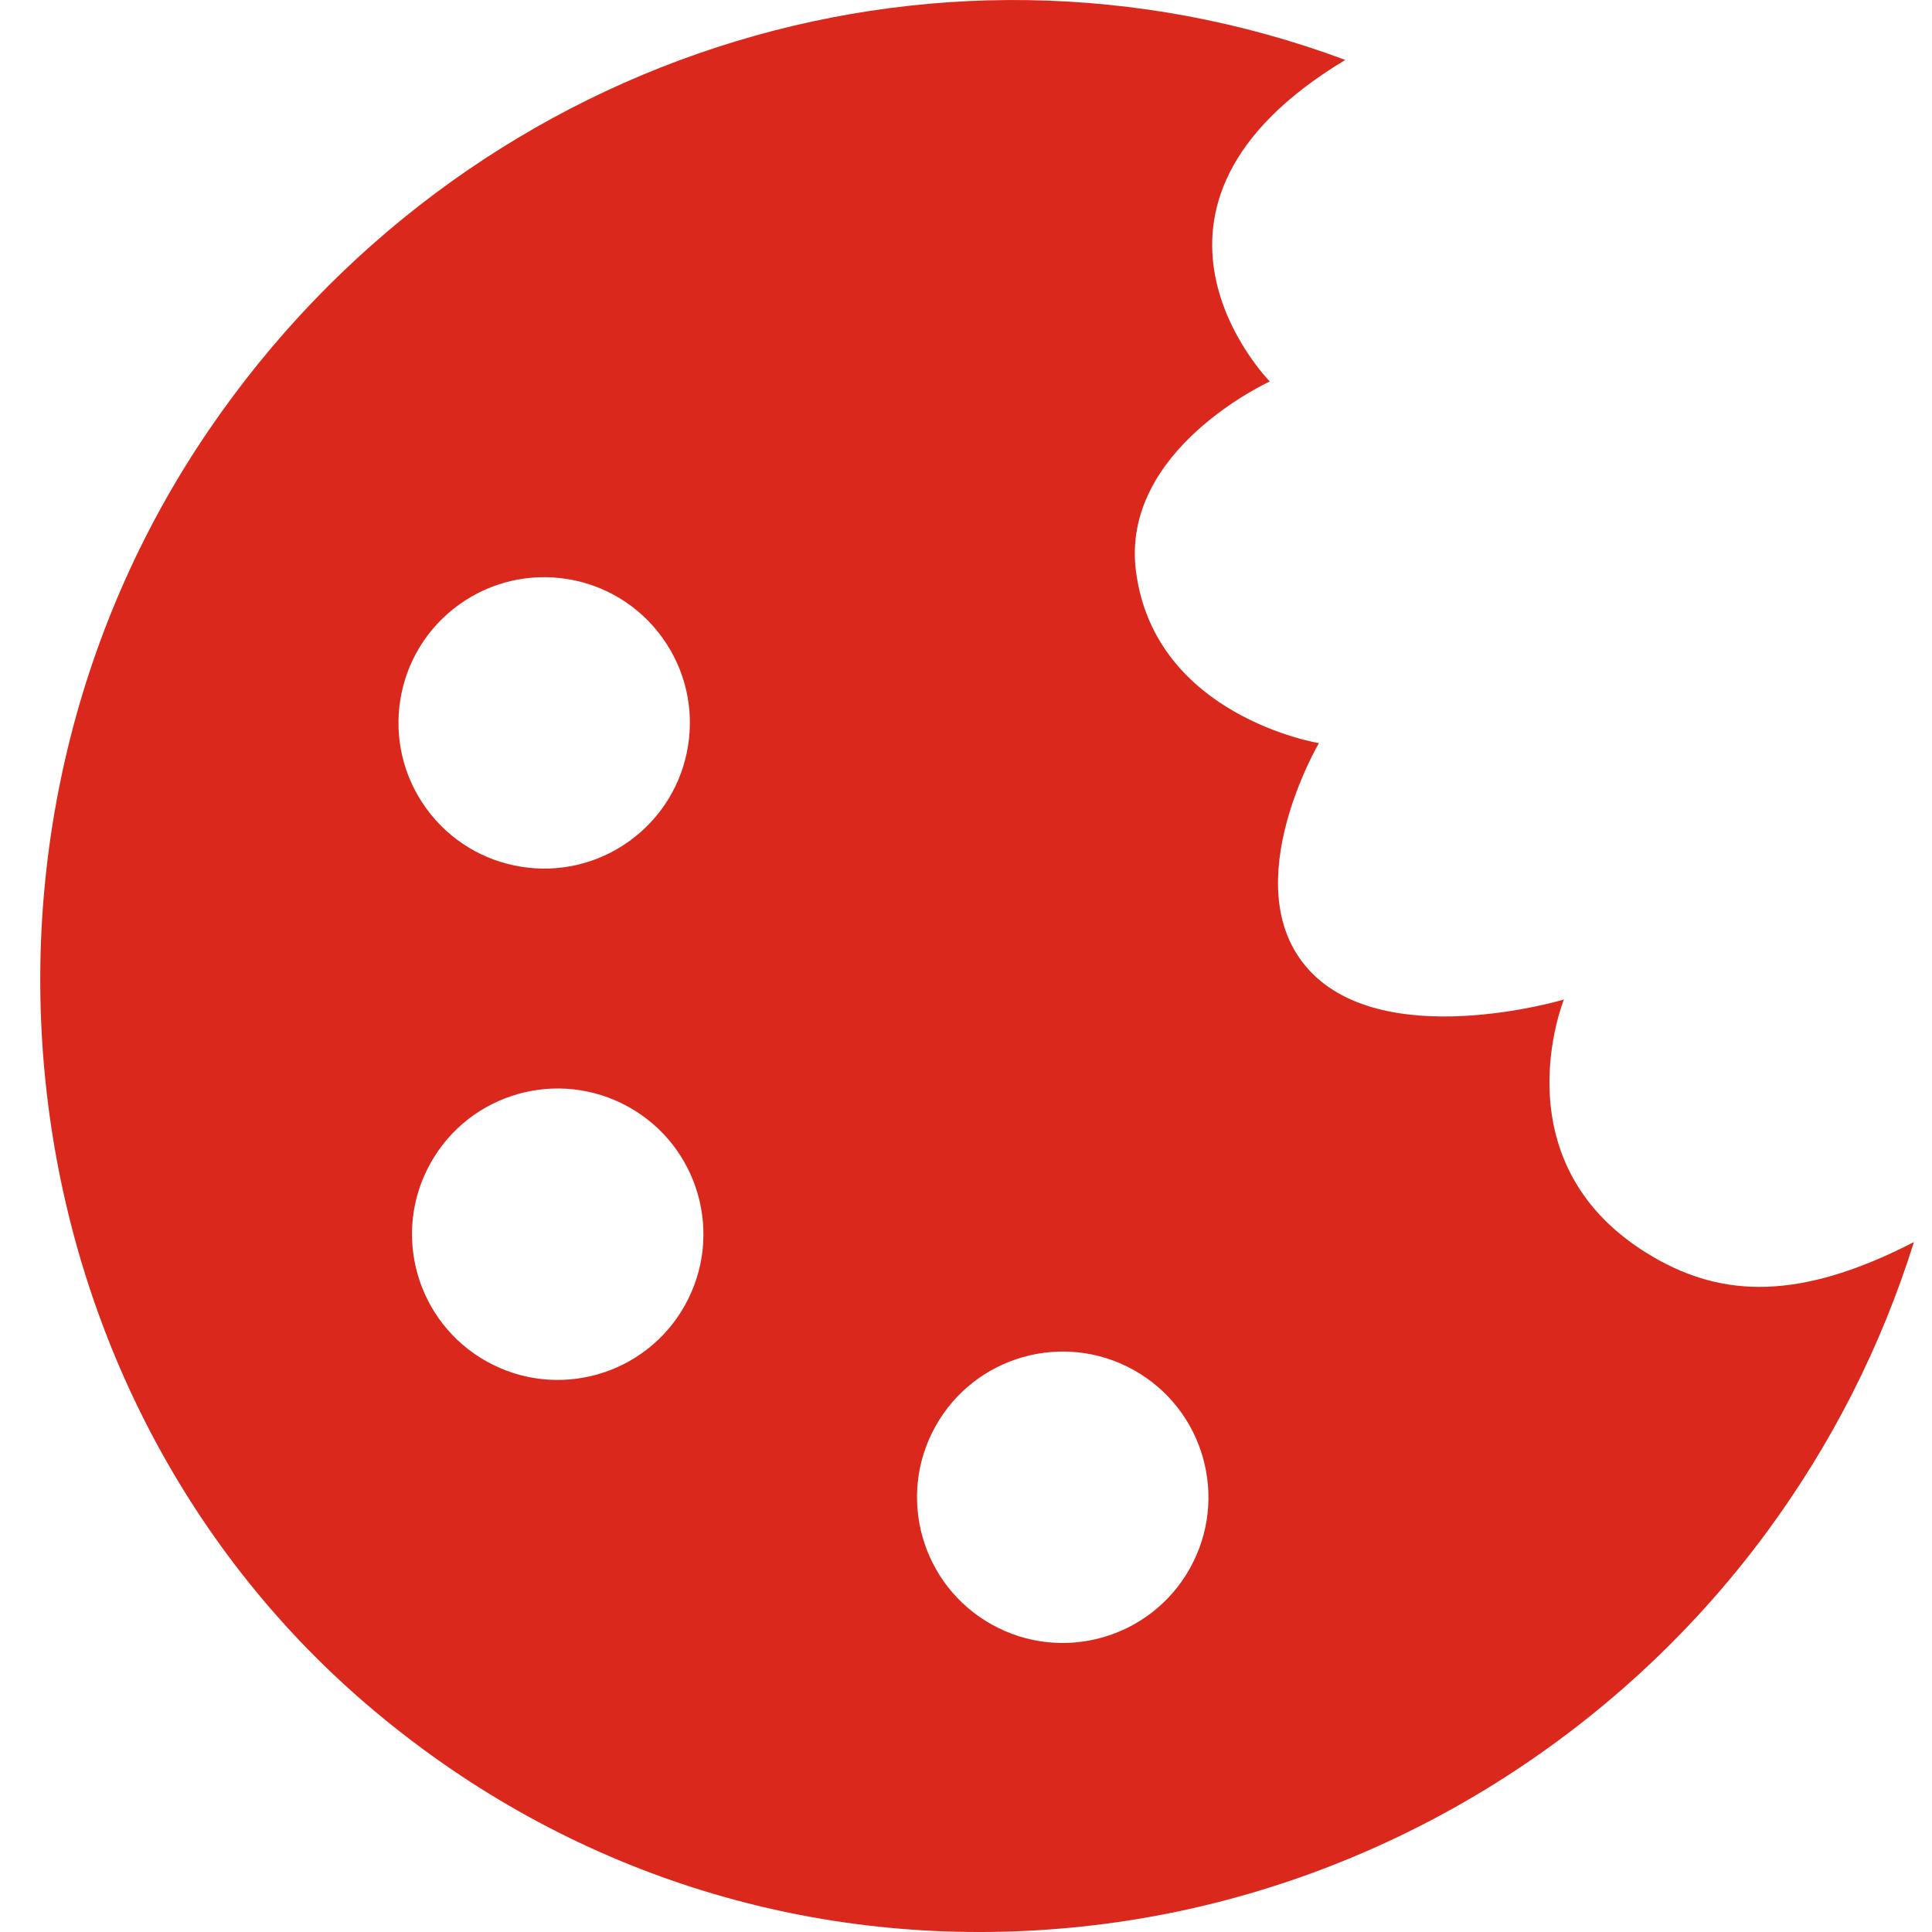 <?xml version="1.0" encoding="UTF-8"?>
<svg width="48px" height="48px" viewBox="0 0 48 48" version="1.1" xmlns="http://www.w3.org/2000/svg" xmlns:xlink="http://www.w3.org/1999/xlink">
    <!-- Generator: Sketch 64 (93537) - https://sketch.com -->
    <title>Icons/preloader/15</title>
    <desc>Created with Sketch.</desc>
    <g id="Icons/preloader/15" stroke="none" stroke-width="1" fill="none" fill-rule="evenodd">
        <path d="M29.564,38.963 C28.59,40.709 26.385,41.334 24.639,40.36 C22.894,39.386 22.268,37.181 23.242,35.436 C24.216,33.69 26.421,33.064 28.167,34.038 C29.913,35.012 30.538,37.217 29.564,38.963 M17.017,32.428 C16.043,34.174 13.838,34.799 12.092,33.825 C10.347,32.851 9.721,30.646 10.695,28.9 C11.669,27.154 13.874,26.528 15.62,27.503 C17.366,28.477 17.991,30.682 17.017,32.428 M11.4,15.026 C13.021,13.855 15.283,14.219 16.454,15.84 C17.625,17.46 17.26,19.723 15.64,20.894 C14.02,22.065 11.756,21.7 10.586,20.079 C9.415,18.459 9.779,16.196 11.4,15.026 M41.093,31.24 C37.171,28.973 38.855,24.833 38.855,24.833 C38.855,24.833 34.271,26.203 32.435,24 C30.722,21.945 32.768,18.463 32.768,18.463 C32.768,18.463 28.69,17.801 28.223,14.195 C27.831,11.168 31.548,9.478 31.548,9.478 C31.548,9.478 27.307,5.17 33.423,1.489 C23.111,-2.354 11.499,1.43 5.184,10.692 C-1.71,20.804 0.092,34.776 9.29,42.498 C9.692,42.837 10.104,43.159 10.522,43.467 C15.4,47.053 21.352,48.587 27.447,47.798 C33.975,46.952 39.975,43.398 43.909,38.046 C45.516,35.859 46.743,33.441 47.551,30.859 C44.714,32.32 42.806,32.231 41.093,31.24" id="Fill-26" fill="#DA291C"></path>
    </g>
</svg>
